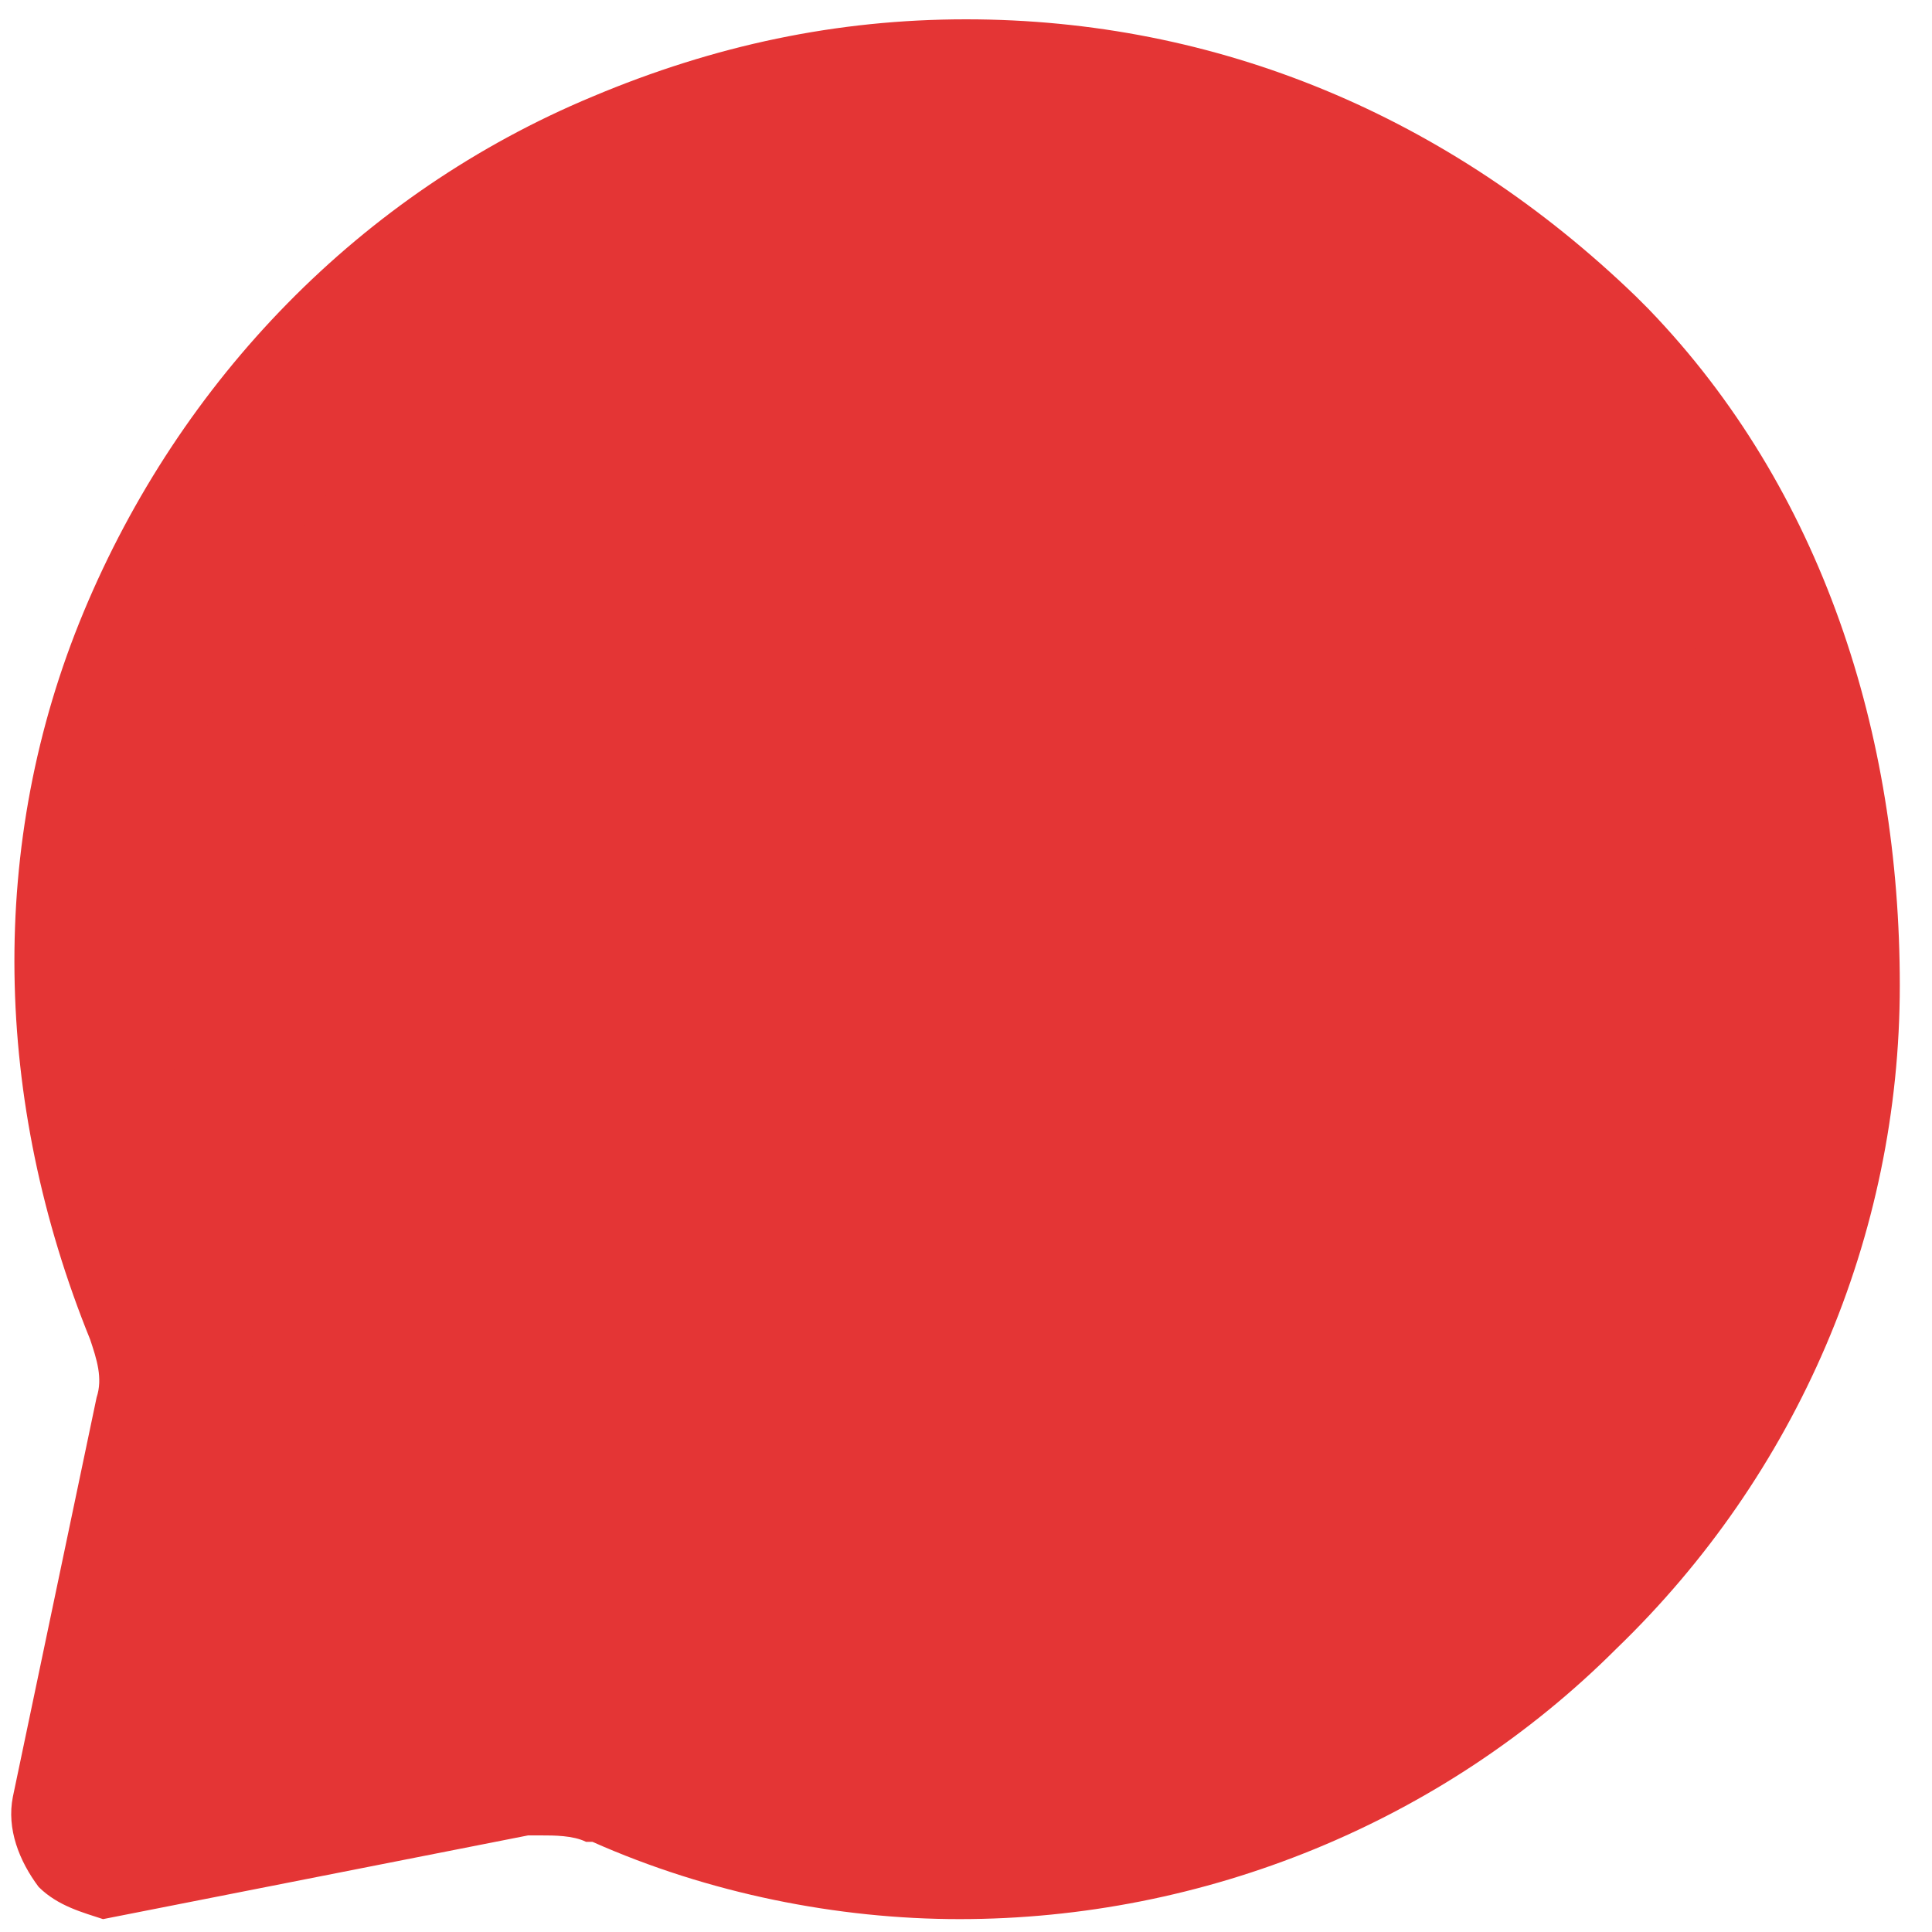 <?xml version="1.0" encoding="UTF-8"?>
<svg id="Layer_1" data-name="Layer 1" xmlns="http://www.w3.org/2000/svg" viewBox="0 0 30 30">
  <defs>
    <style>
      .cls-1 {
        fill: #e43535;
        stroke-width: 0px;
      }
    </style>
  </defs>
  <path class="cls-1" d="m29.2,15.2c0,3.8-1.5,7.3-4.3,9.9-2.7,2.6-6.2,4-9.9,4.1-1.9,0-3.8-.4-5.5-1.1h-.1c-.2-.1-.4-.1-.6-.1h-.2l-6.4,1.2c-.4,0-.7-.2-1-.4-.4-.4-.5-.9-.4-1.4l1.2-5.9c0-.3,0-.6-.1-.8-1.4-3.7-1.5-7.5-.1-11,1.4-3.5,4.1-6.2,7.6-7.7,1.8-.8,3.7-1.2,5.6-1.2,3.8,0,7.3,1.5,10,4.2h0l.2.2c2.6,2.6,4,6.2,4,10h0Z"/>
  <path class="cls-1" d="m25.6,4.8l-.2-.2h0C22.5,1.8,18.9.3,15,.3c-2,0-3.9.4-5.8,1.2C5.6,3,2.8,5.9,1.3,9.5c-1.5,3.6-1.4,7.6.1,11.3.1.3.2.6.1.9L.2,27.9c-.1.5.1,1,.4,1.4.3.3.7.4,1,.5l6.6-1.3h.2c.2,0,.5,0,.7.1h.1c1.8.8,3.8,1.2,5.7,1.2,3.8,0,7.5-1.5,10.2-4.2,2.8-2.7,4.4-6.4,4.4-10.3s-1.2-7.7-3.9-10.5Zm-1.9,19c-3.6,3.5-8.9,4.5-13.5,2.5h-.1c-.6-.2-1.3-.3-2-.2l-5.2,1,1-5c.1-.8,0-1.6-.3-2.2-1.3-3-1.3-6.4-.1-9.4,1.2-3.1,3.6-5.4,6.6-6.7,4.7-2,10-1,13.6,2.6l.3.2c2.2,2.3,3.4,5.4,3.4,8.6-.1,3.3-1.4,6.3-3.7,8.6Z"/>
</svg>

